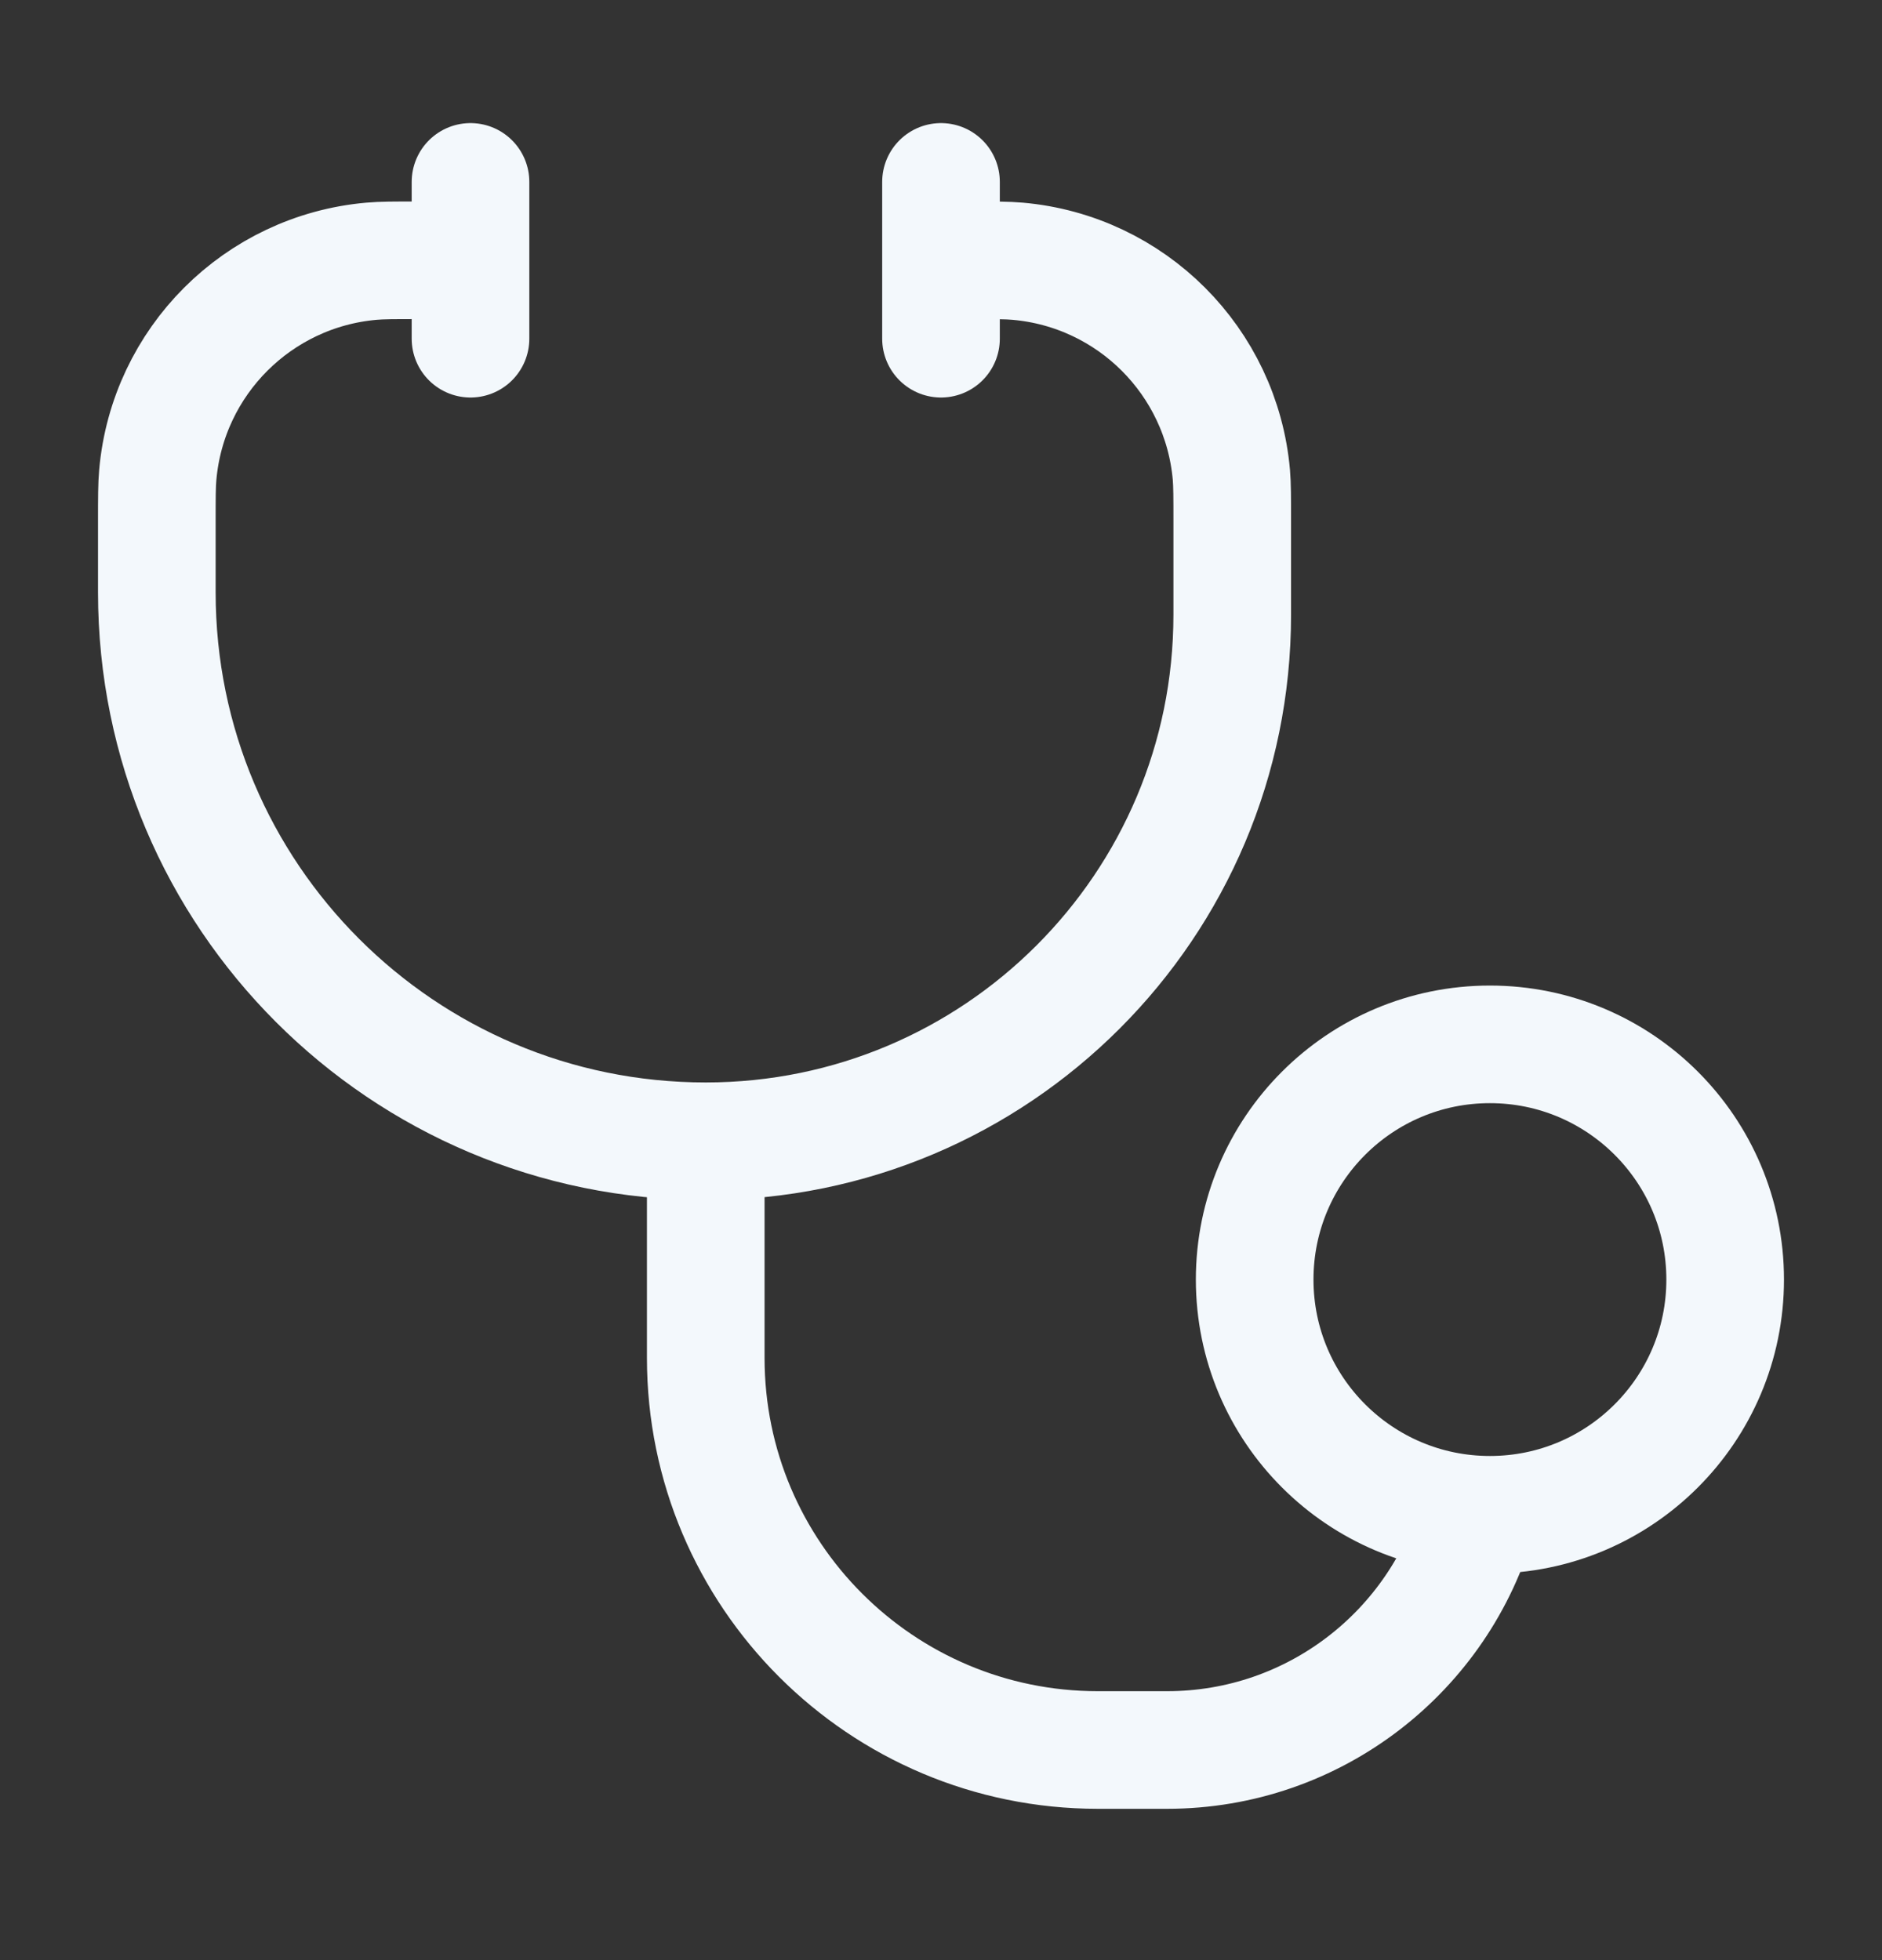 <svg width="24" height="25" viewBox="0 0 24 25" fill="none" xmlns="http://www.w3.org/2000/svg">
<rect x="0" y="0" width="24" height="25" fill="#333333" stroke="none"/>
<path d="M9 14.556V17.32C9 20.082 11.239 22.32 14 22.32H14.882C16.769 22.32 18.36 21.051 18.846 19.32" stroke="#F3F8FC" stroke-width="1.5"/>
<path d="M5.429 3.32H5.337C5.024 3.32 4.868 3.32 4.736 3.332C3.288 3.46 2.14 4.608 2.012 6.056C2 6.188 2 6.344 2 6.657V7.556C2 11.422 5.134 14.556 9 14.556C12.708 14.556 15.714 11.55 15.714 7.841V6.657C15.714 6.344 15.714 6.188 15.703 6.056C15.575 4.608 14.427 3.46 12.979 3.332C12.847 3.32 12.69 3.32 12.377 3.32H12.286" stroke="#F3F8FC" stroke-width="1.5" stroke-linecap="round"/>
<circle cx="19" cy="16.32" r="3" stroke="#F3F8FC" stroke-width="1.5"/>
<path d="M12 2.32V4.32" stroke="#F3F8FC" stroke-width="1.5" stroke-linecap="round"/>
<path d="M6 2.32V4.32" stroke="#F3F8FC" stroke-width="1.5" stroke-linecap="round"/>
</svg>

